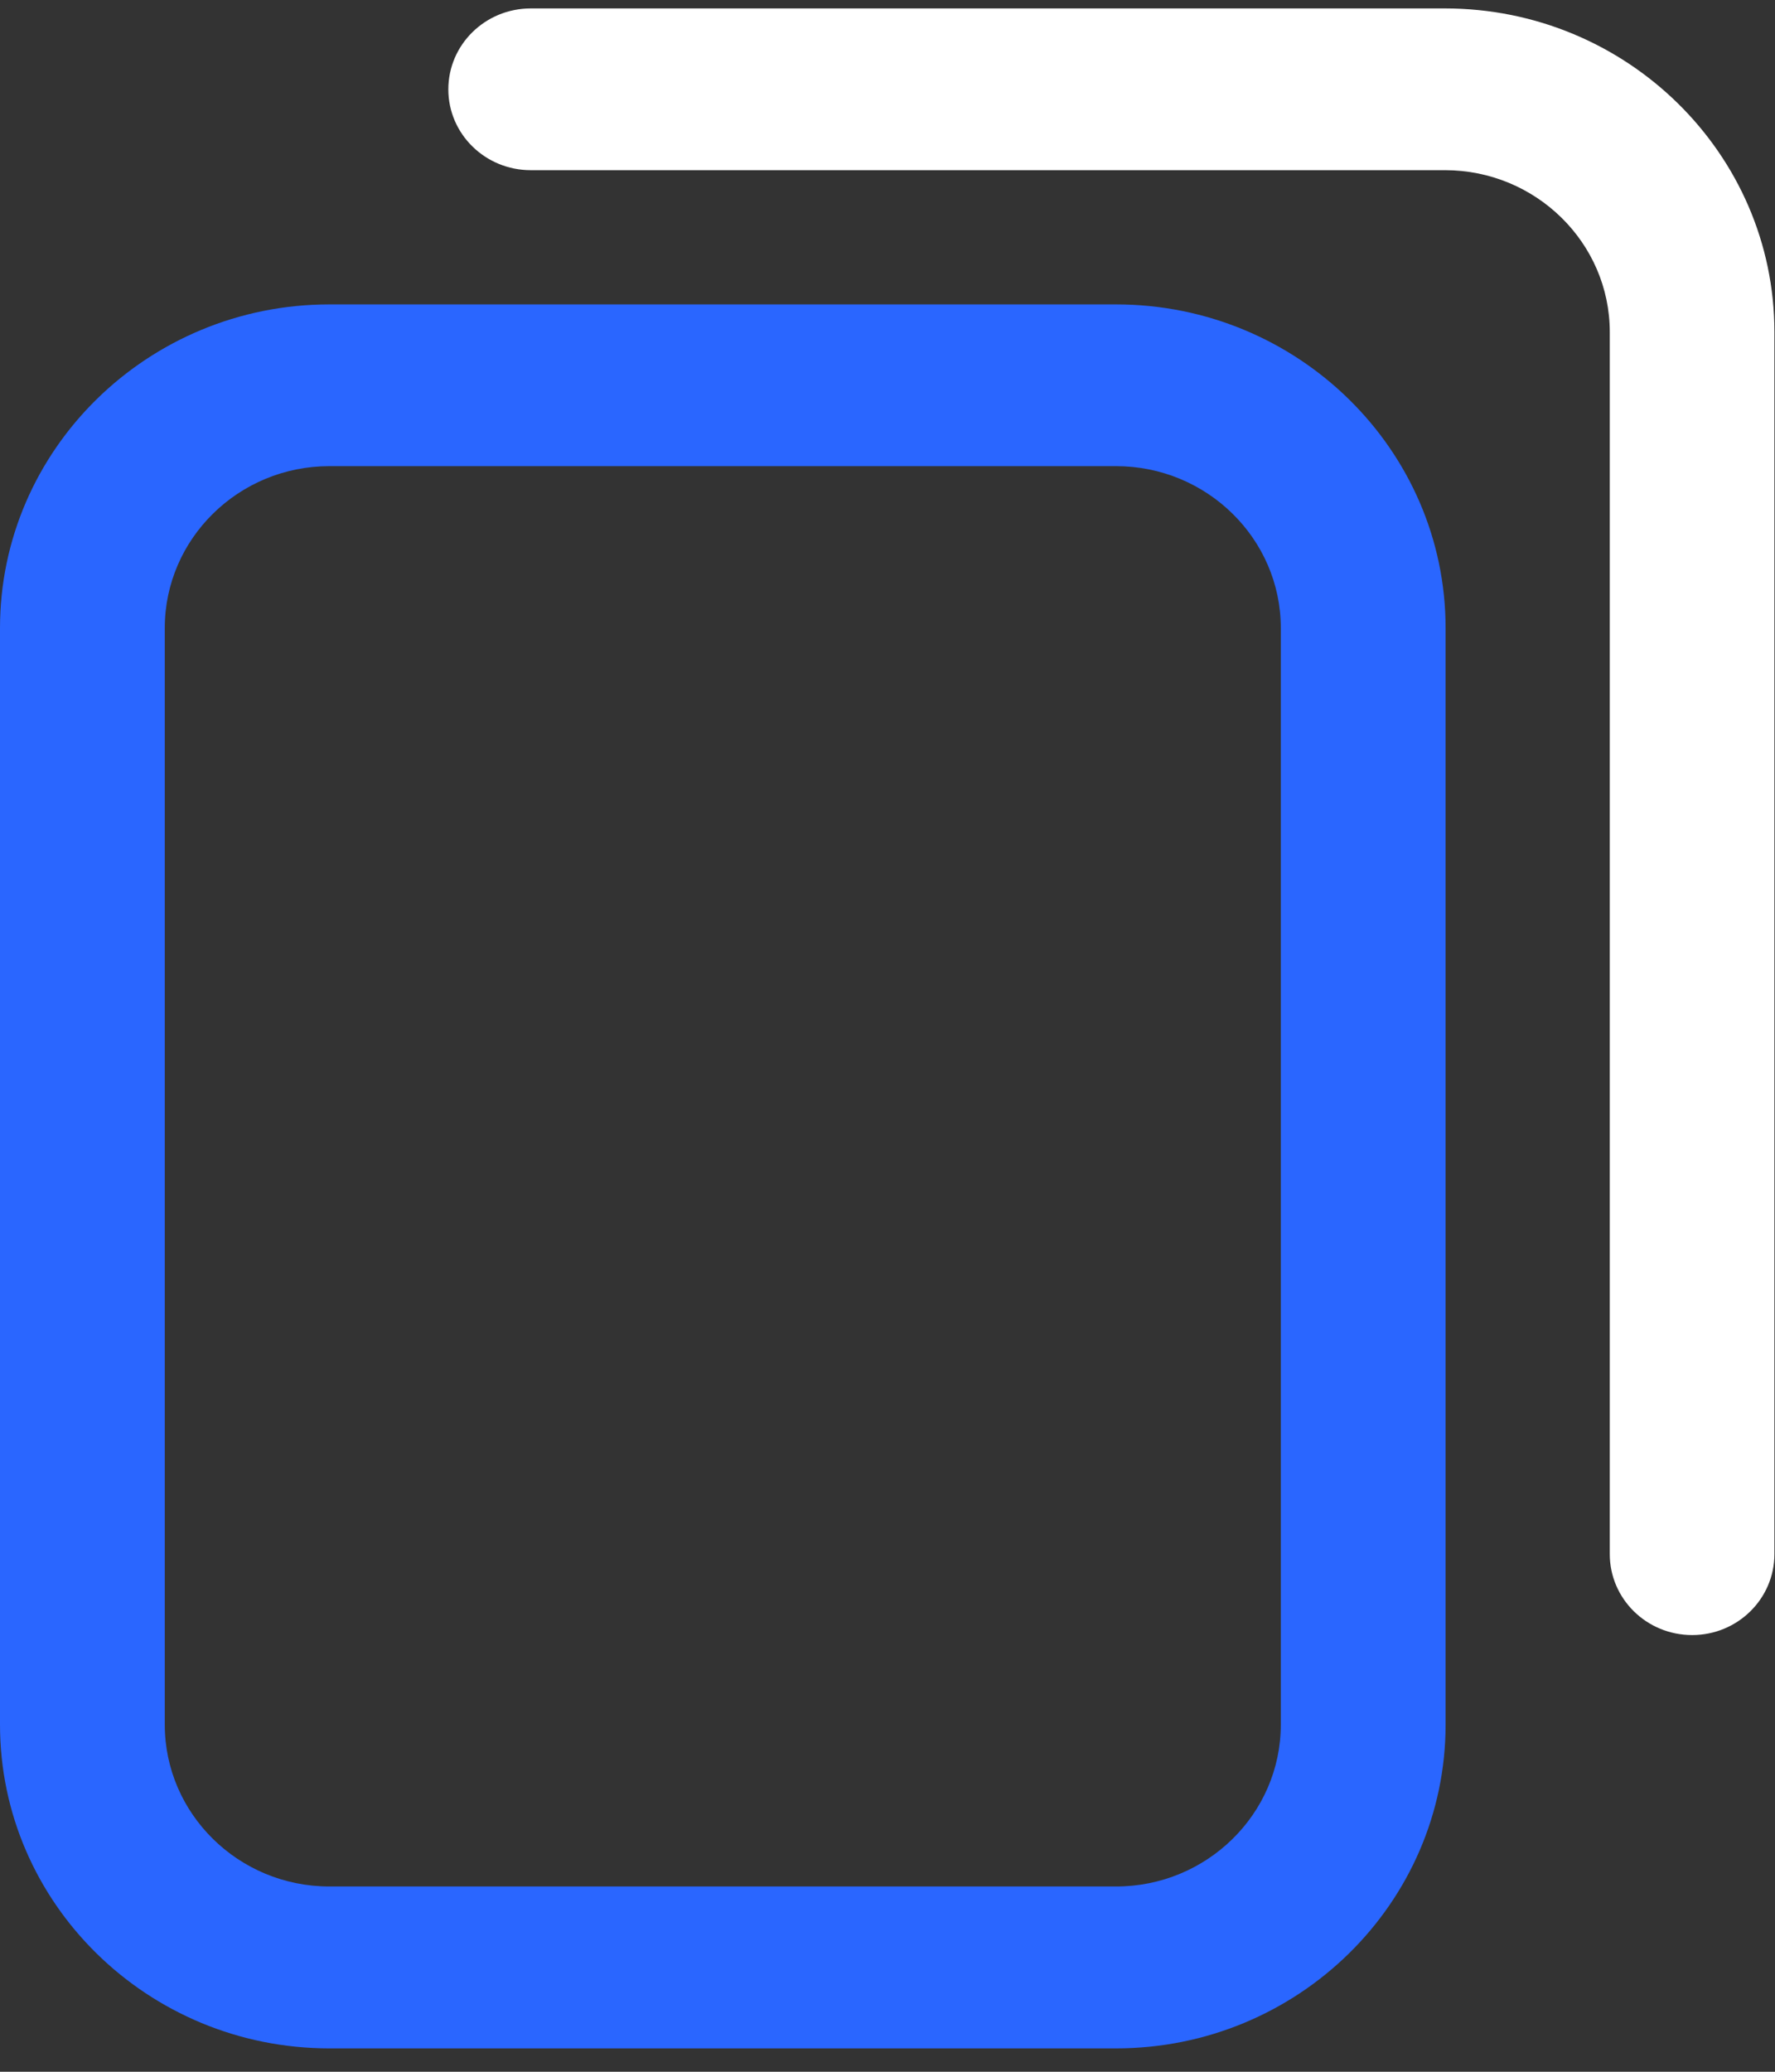 <svg width="12" height="14" viewBox="0 0 12 14" fill="none" xmlns="http://www.w3.org/2000/svg">
<rect x="0" y="0" width="12" height="14" fill="#333333" stroke="none"/>
<path d="M11.996 10.502V2.244C11.996 1.038 10.997 0.057 9.769 0.057H3.588C3.281 0.057 3.031 0.301 3.031 0.604C3.031 0.906 3.281 1.15 3.588 1.15H9.769C10.383 1.15 10.883 1.641 10.883 2.244V10.502C10.883 10.804 11.132 11.049 11.44 11.049C11.747 11.049 11.996 10.804 11.996 10.502Z" fill="white"/>
<path d="M7.545 13.842H2.227C0.999 13.842 0 12.861 0 11.654V4.244C0 3.038 0.999 2.057 2.227 2.057H7.545C8.773 2.057 9.773 3.038 9.773 4.244V11.654C9.773 12.861 8.773 13.842 7.545 13.842ZM2.227 3.15C1.613 3.15 1.114 3.641 1.114 4.244V11.654C1.114 12.257 1.613 12.748 2.227 12.748H7.545C8.159 12.748 8.659 12.257 8.659 11.654V4.244C8.659 3.641 8.159 3.15 7.545 3.15H2.227Z" fill="#2A66FF"/>
</svg>
